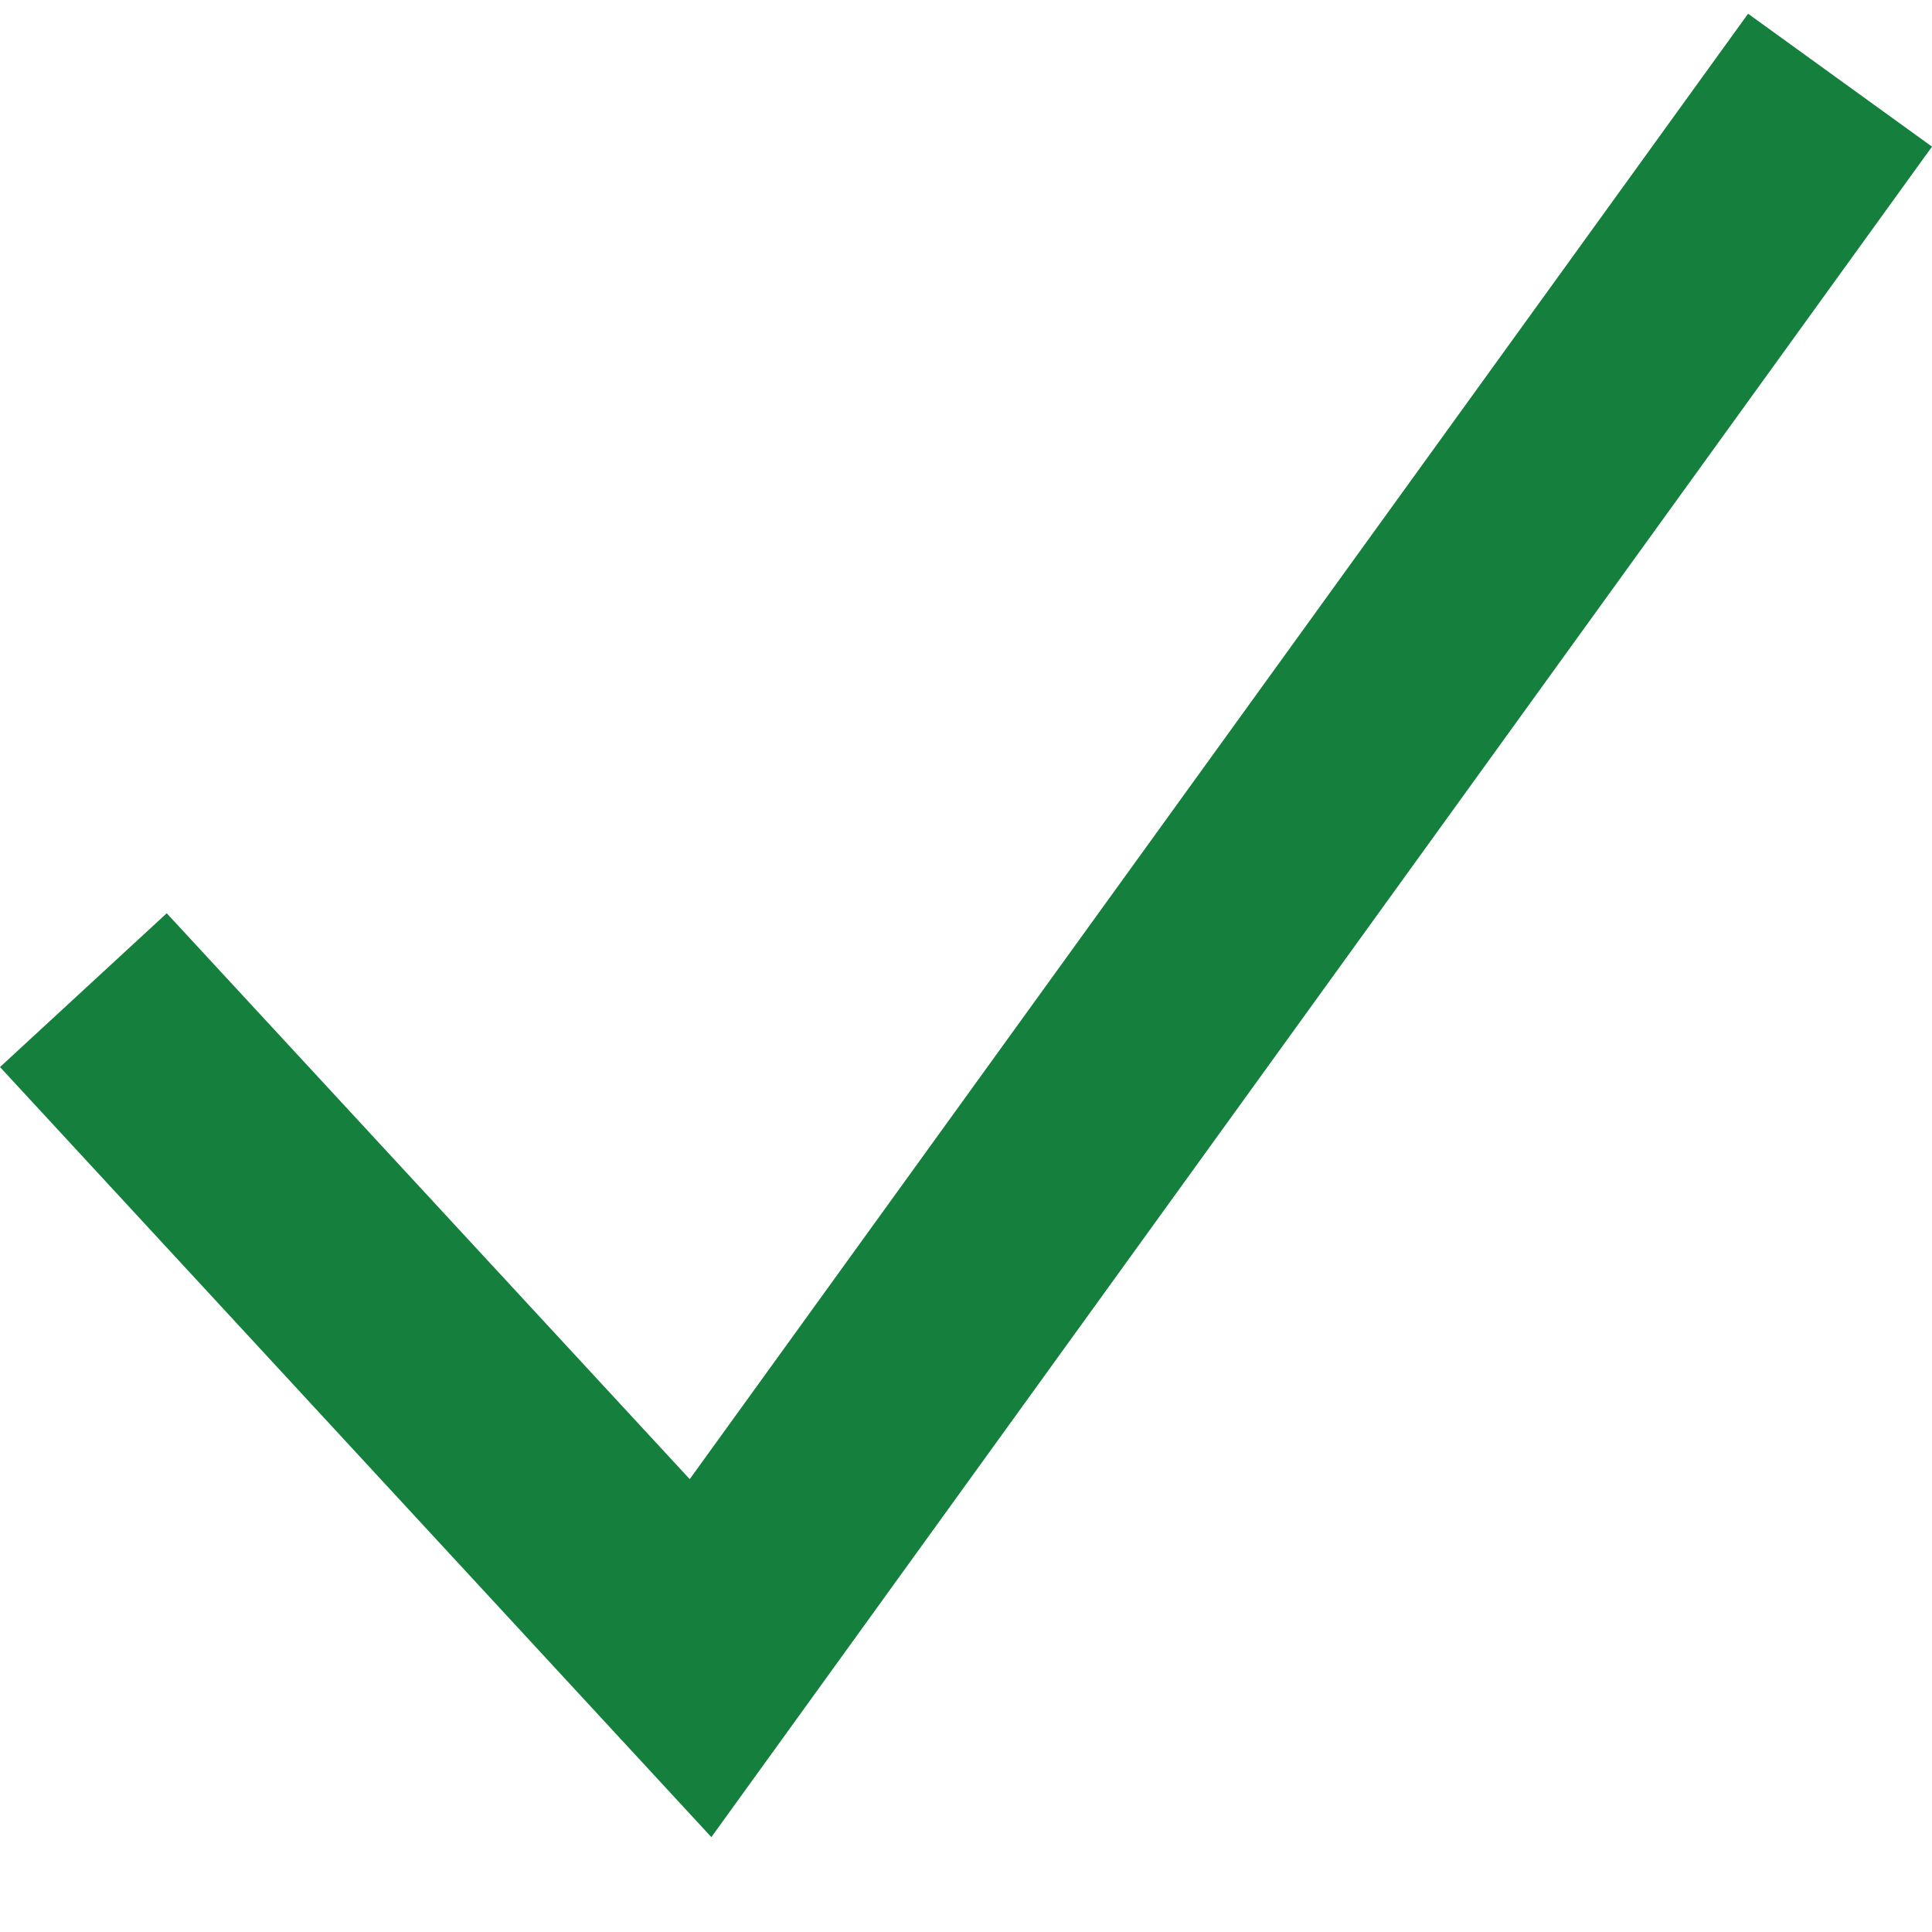 <svg width="10" height="10" viewBox="0 0 10 10" fill="none" xmlns="http://www.w3.org/2000/svg">
<path fill-rule="evenodd" clip-rule="evenodd" d="M3.682 9.509L0 5.523L0.863 4.727L3.57 7.656L9.048 0.071L10 0.759L3.682 9.509Z" fill="#15803D"/>
</svg>
